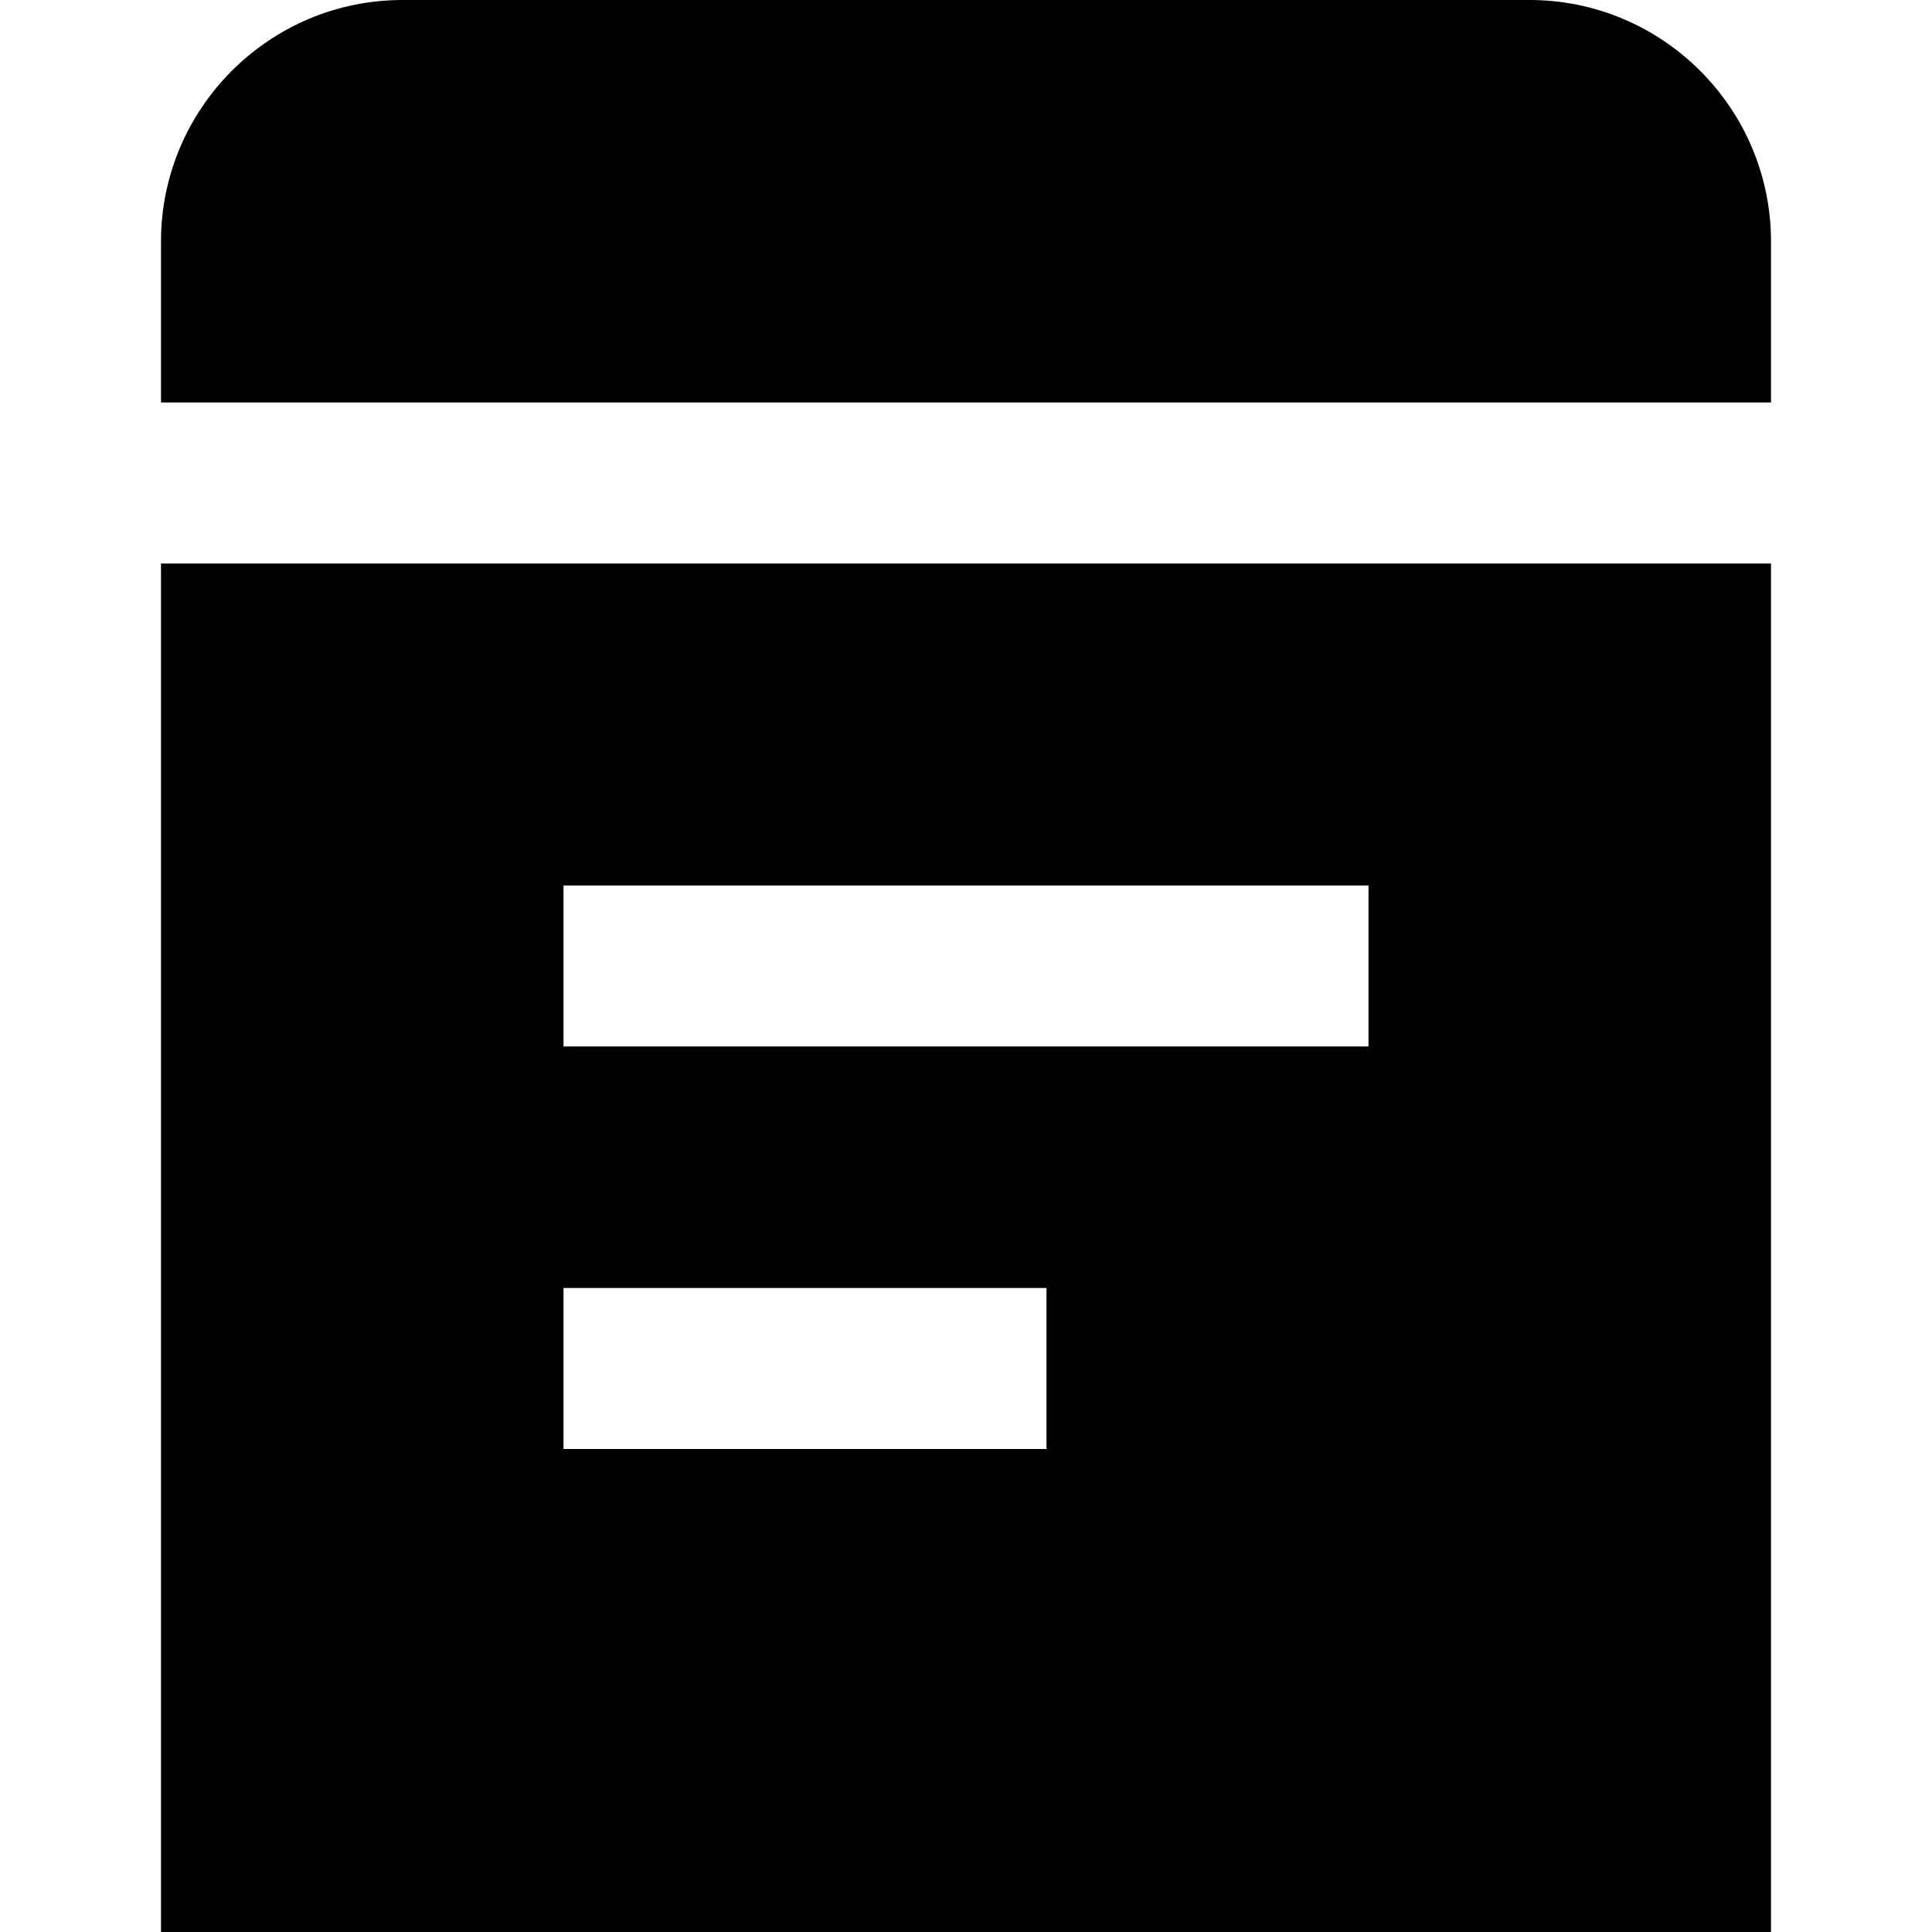 <?xml version="1.0" encoding="UTF-8"?>
<svg xmlns="http://www.w3.org/2000/svg" id="Layer_1" data-name="Layer 1" viewBox="0 0 24 24" width="512" height="512"><path d="m2,5v-2c0-1.654,1.346-3,3-3h14c1.654,0,3,1.346,3,3v2H2Zm20,2v17H2V7h20Zm-9,9h-6v2h6v-2Zm4-5H7v2h10v-2Z"/></svg>
